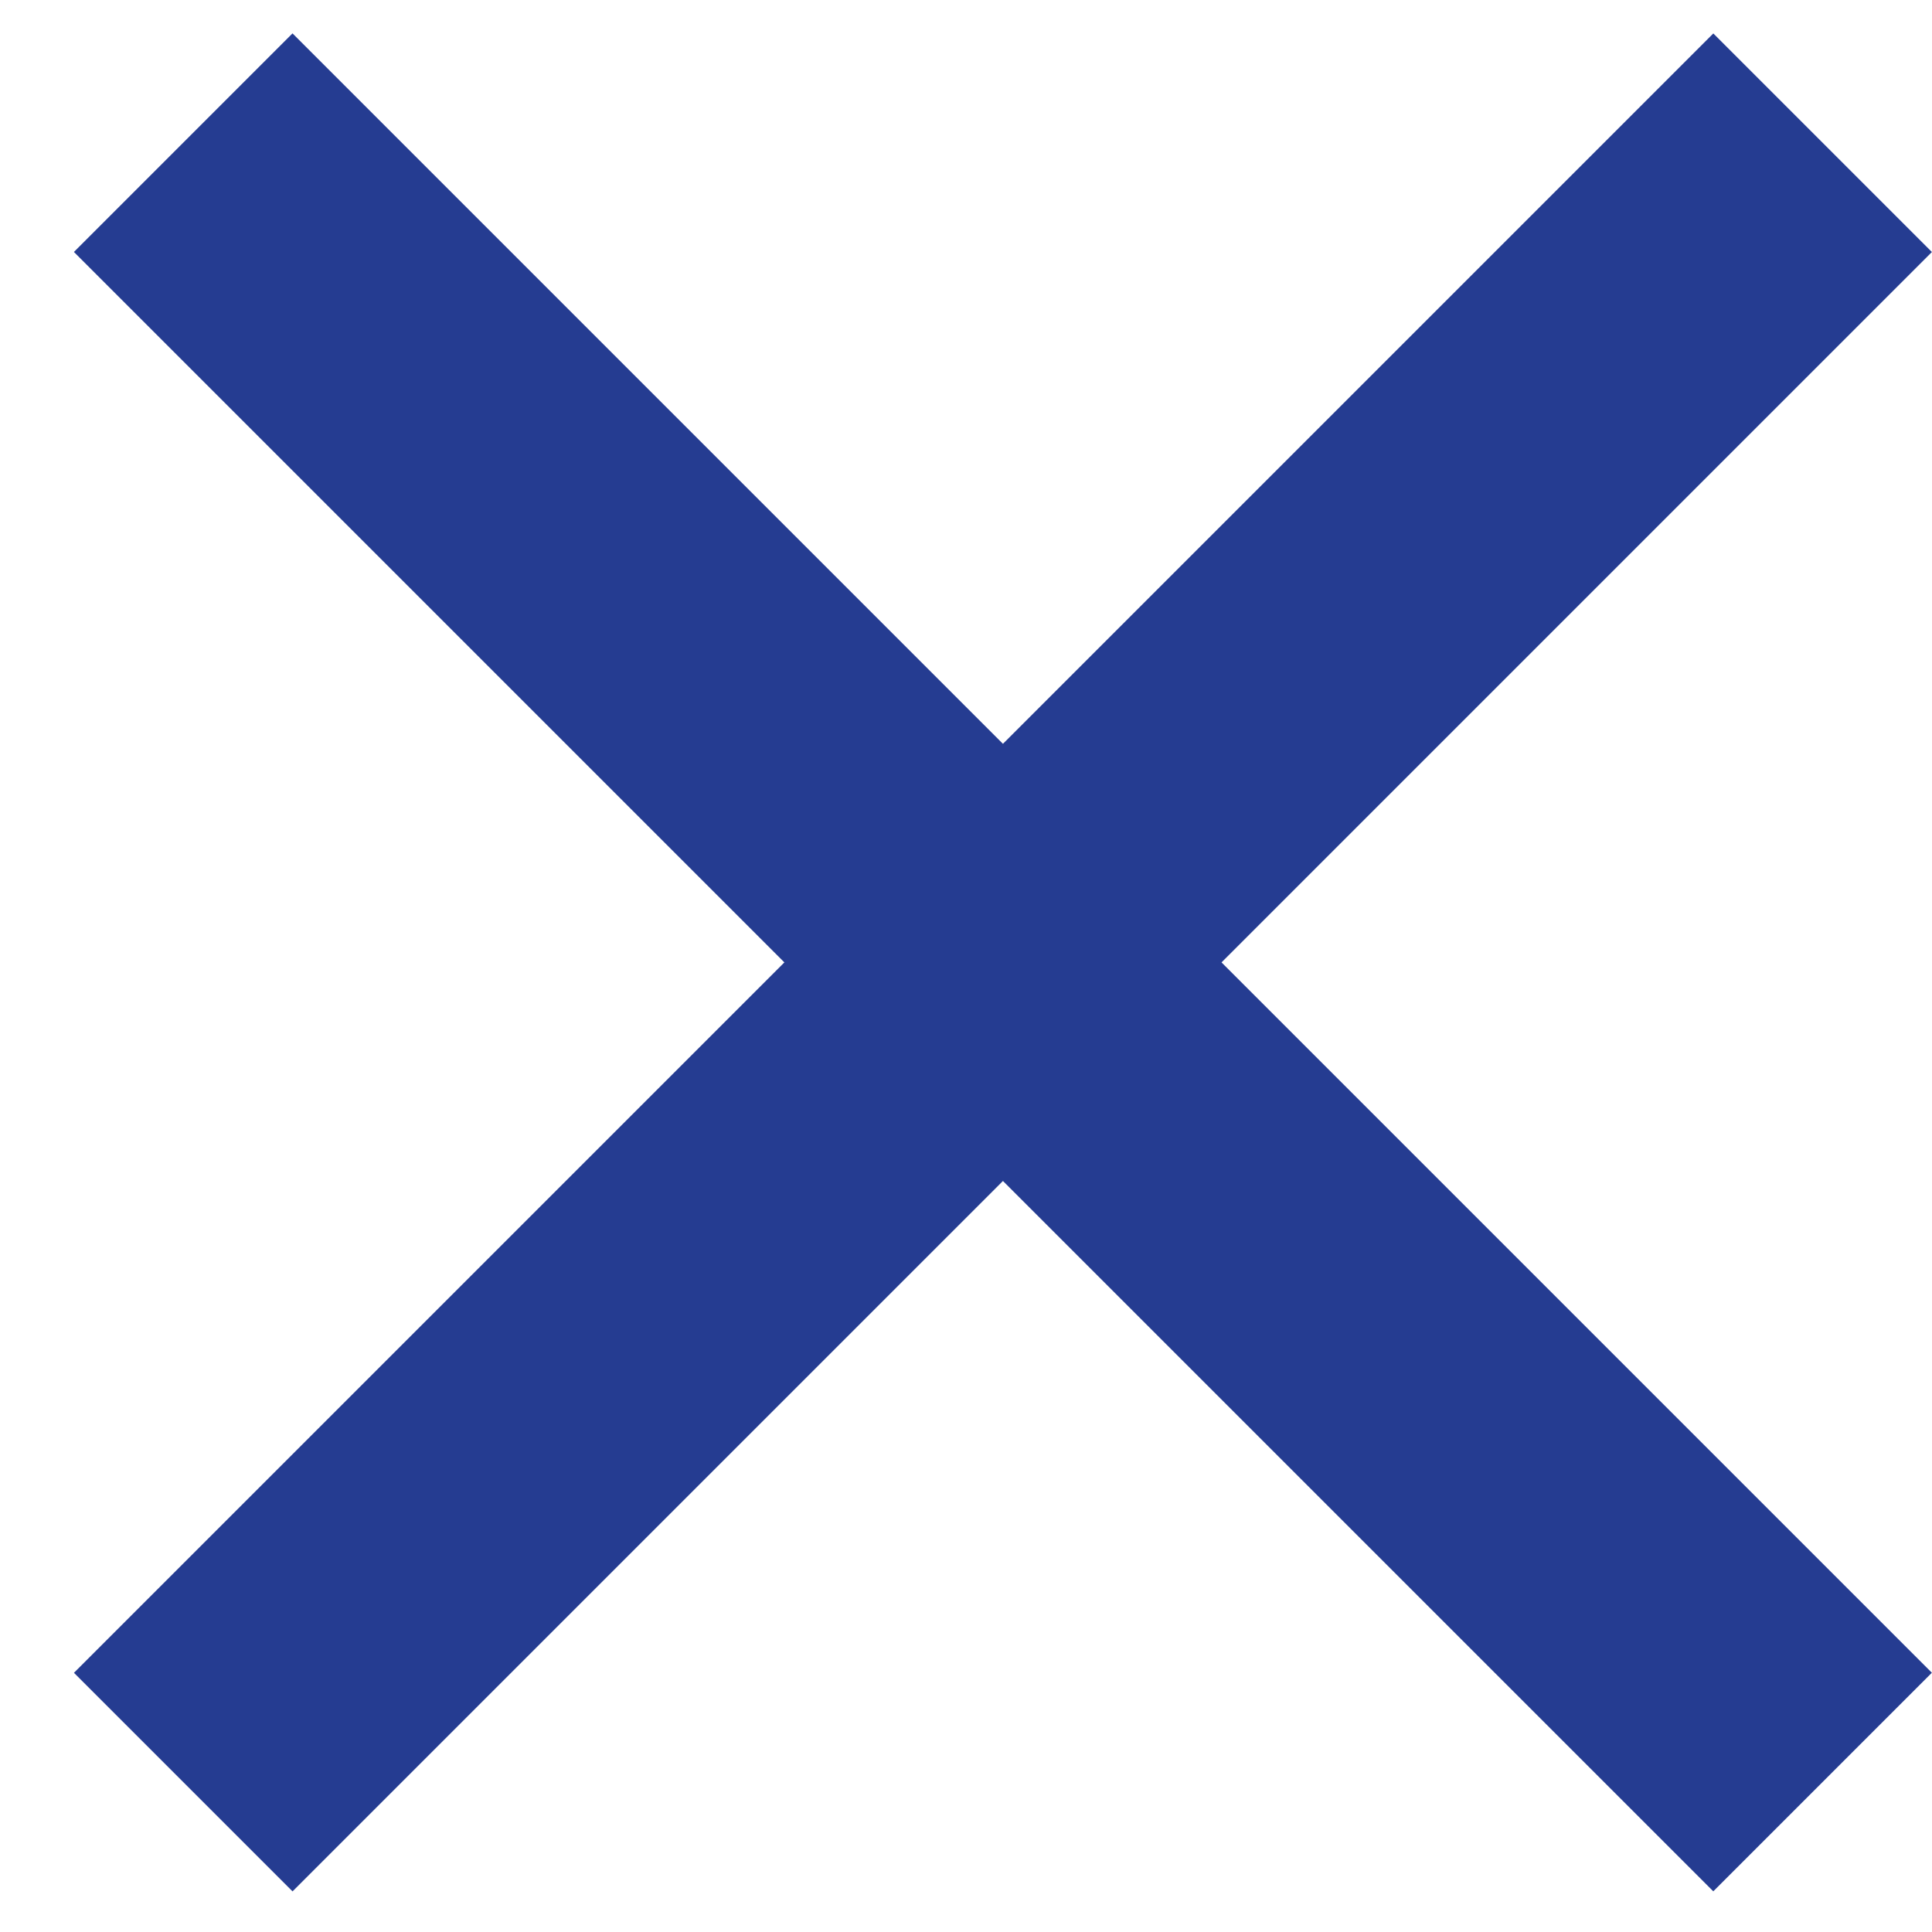 <svg width="25" height="25" viewBox="0 0 25 25" fill="none" xmlns="http://www.w3.org/2000/svg">
<rect x="0.957" y="21.646" width="30" height="4" transform="rotate(-45 0.957 21.646)" fill="#253C91"/>
<rect x="3.785" y="0.432" width="30" height="4" transform="rotate(45 3.785 0.432)" fill="#253C91"/>
</svg>
